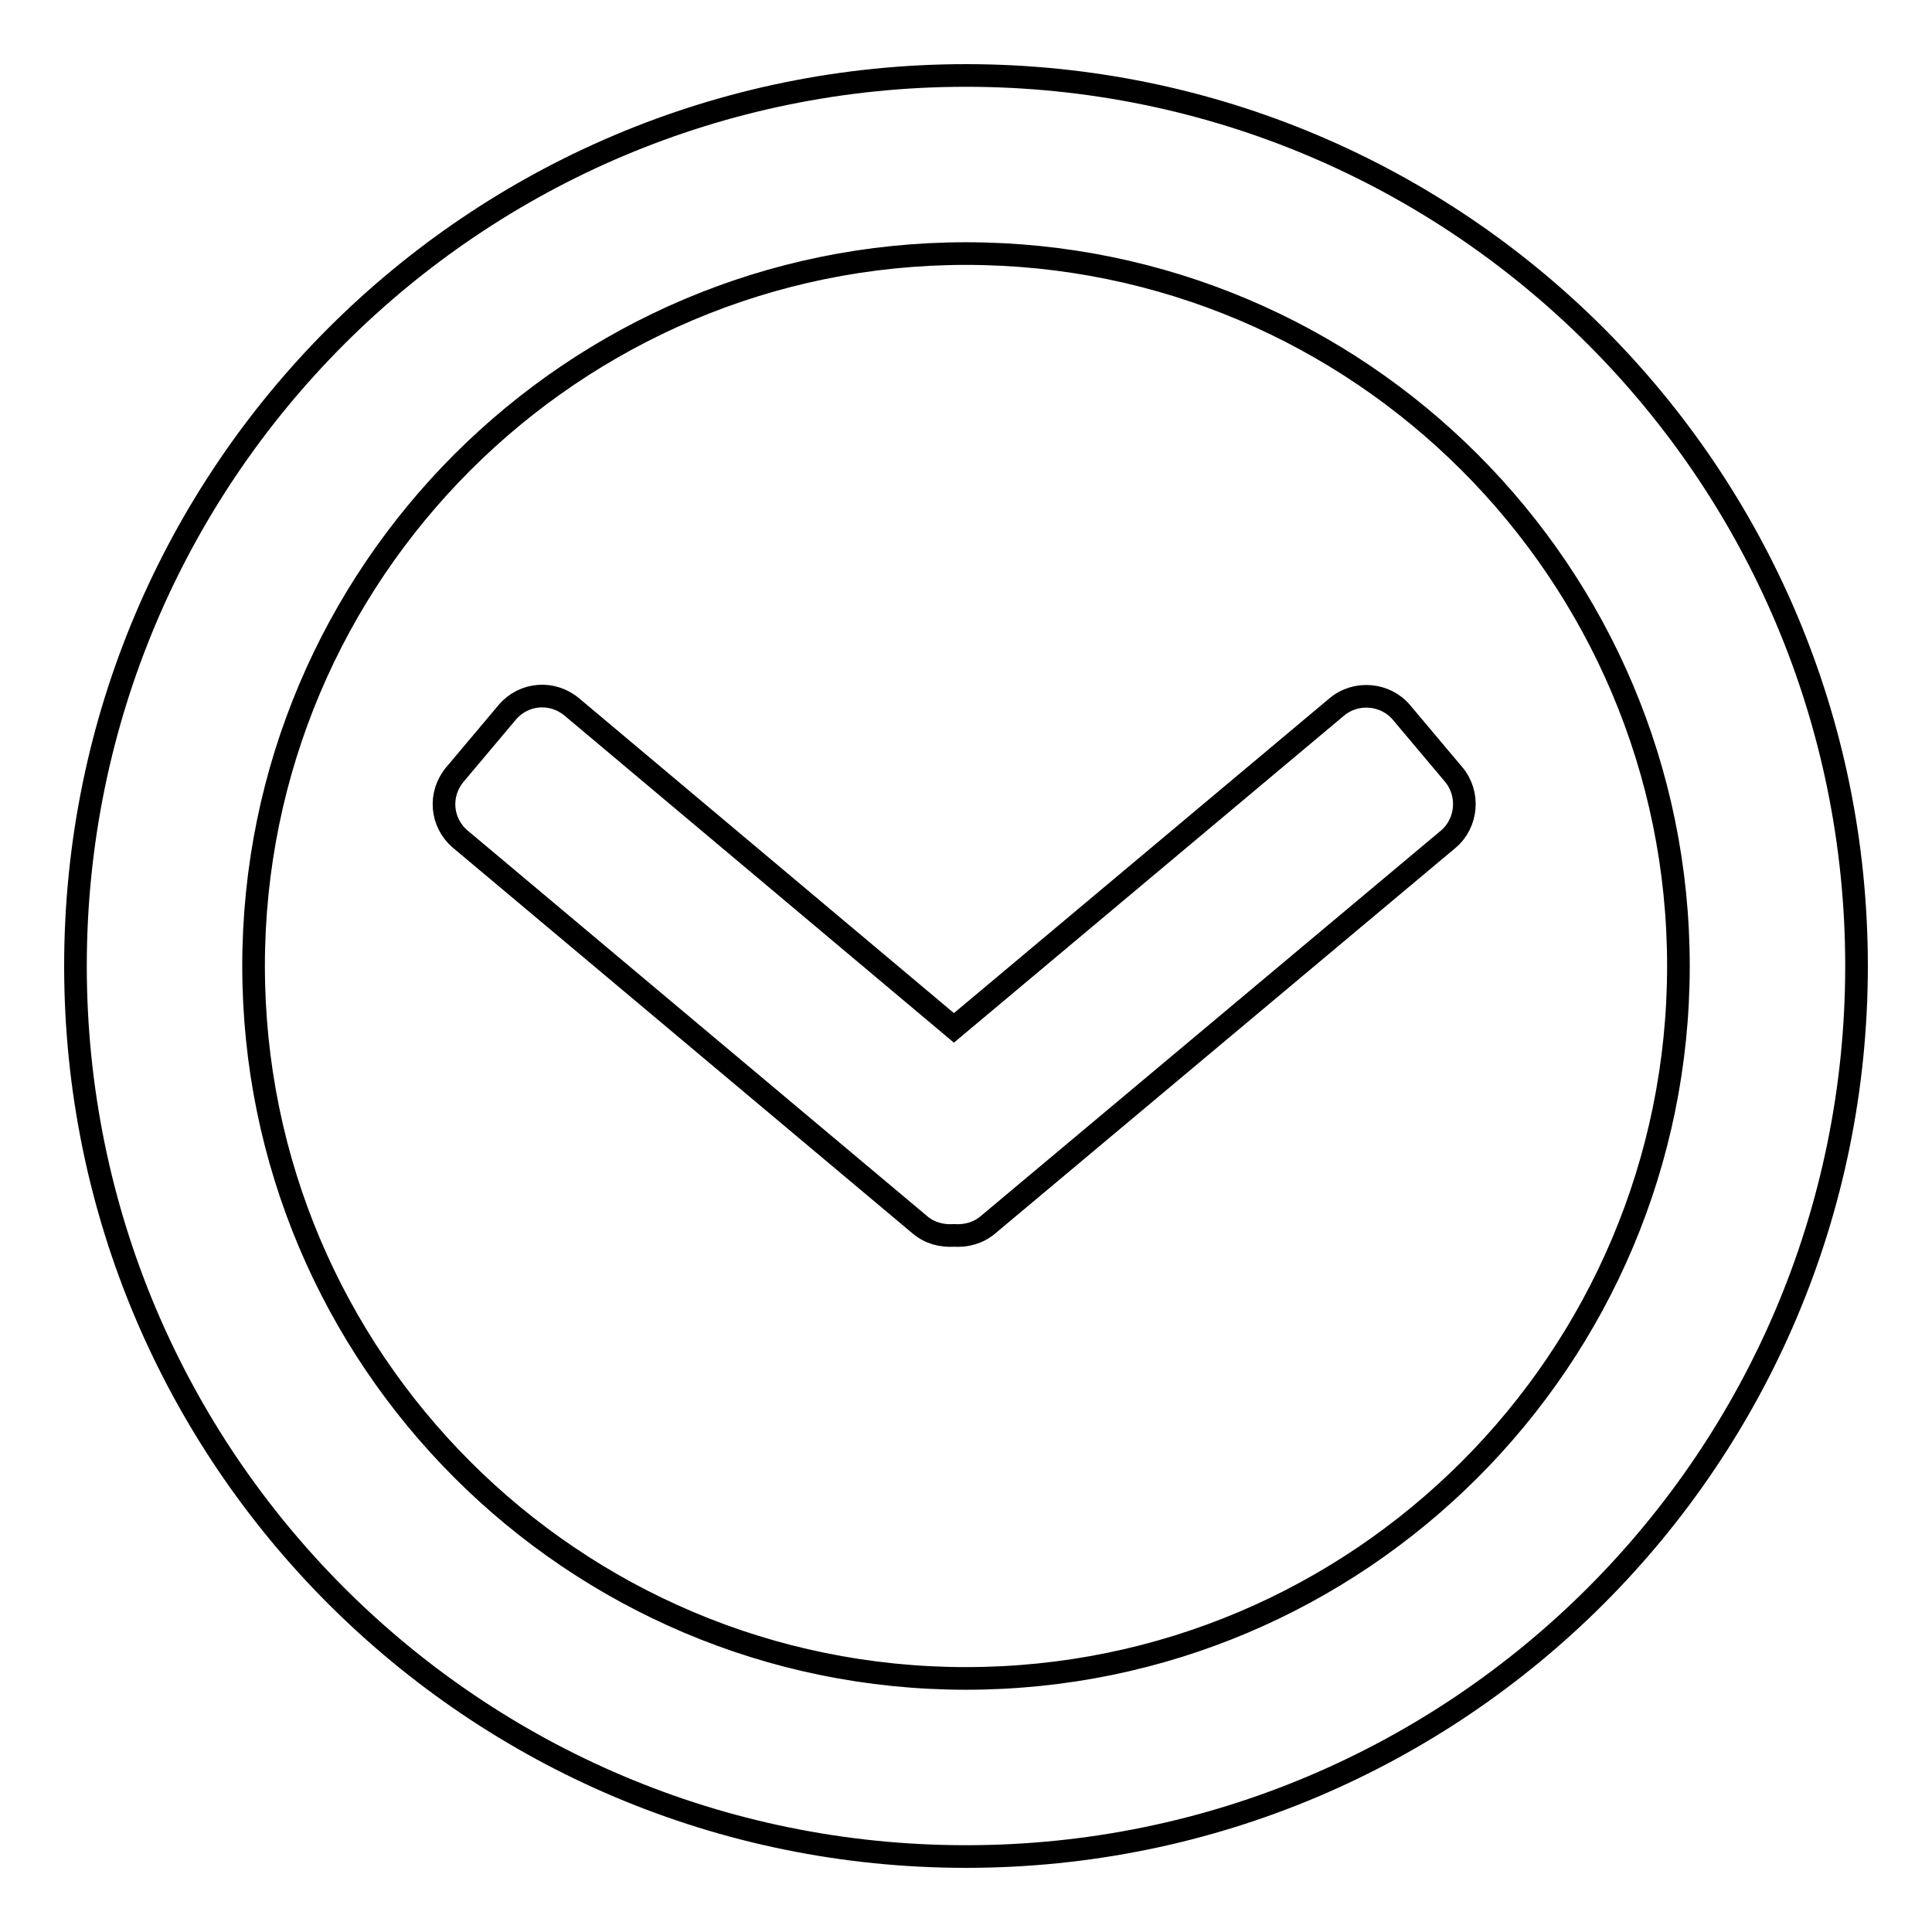 <?xml version="1.0" encoding="utf-8"?>
<!-- Svg Vector Icons : http://www.onlinewebfonts.com/icon -->
<!DOCTYPE svg PUBLIC "-//W3C//DTD SVG 1.1//EN" "http://www.w3.org/Graphics/SVG/1.1/DTD/svg11.dtd">
<svg version="1.1" xmlns="http://www.w3.org/2000/svg" xmlns:xlink="http://www.w3.org/1999/xlink" x="0px" y="0px" viewBox="0 0 256 256" enable-background="new 0 0 256 256" xml:space="preserve">
<g><g><path stroke-width="3" fill-opacity="0" stroke="#000000"  d="M10,128c0,65.2,52.8,118,118,118c65.2,0,118-52.8,118-118c0-65.2-52.8-118-118-118C62.8,10,10,62.8,10,128L10,128z M222.4,128c0,52.1-42.3,94.4-94.4,94.4S33.6,180.1,33.6,128S75.9,33.6,128,33.6S222.4,75.9,222.4,128L222.4,128L222.4,128z M126.4,136.2l50.7-42.5c2.6-2.2,6.5-1.8,8.6,0.7l6.9,8.2c2.2,2.6,1.8,6.5-0.7,8.6l-61,51.1c-1.3,1.1-2.9,1.5-4.5,1.4c-1.6,0.1-3.2-0.3-4.5-1.4L61,111.2c-2.6-2.2-2.9-6-0.7-8.6l6.9-8.2c2.2-2.6,6-2.9,8.6-0.7L126.4,136.2L126.4,136.2L126.4,136.2z"/></g></g>
</svg>